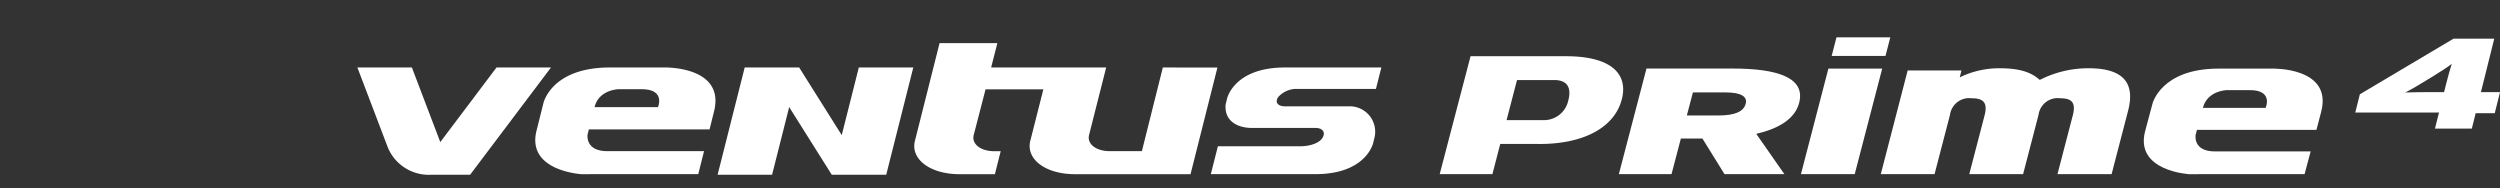 <svg id="logo_ventus_s1_evo_z_as" xmlns="http://www.w3.org/2000/svg" xmlns:xlink="http://www.w3.org/1999/xlink" width="372" height="28" viewBox="0 0 372 28">
  <rect x="0" y="0" width="372" height="28" fill="#333333" stroke="none"/>
  <defs>
    <clipPath id="clip-path">
      <rect id="사각형_13685" data-name="사각형 13685" width="318.821" height="20.443" fill="#fff"/>
    </clipPath>
  </defs>
  <rect id="사각형_12435" data-name="사각형 12435" width="372" height="28" fill="#fff" opacity="0"/>
  <g id="그룹_13028" data-name="그룹 13028" transform="translate(53.18 5.556)">
    <g id="그룹_13028-2" data-name="그룹 13028" transform="translate(0 0)" clip-path="url(#clip-path)">
      <path id="패스_56885" data-name="패스 56885" d="M20.7,8.309l-8.365,11.1L8.108,8.309H0l4.408,11.58h0a6.587,6.587,0,0,0,6.6,4.377h5.767L28.805,8.309Z" transform="translate(0 -3.823)" fill="#fff" fill-rule="evenodd"/>
      <path id="패스_56886" data-name="패스 56886" d="M68.19,5.223H60.1c-8.707,0-9.87,5.305-9.87,5.305L49.2,14.649c-1.494,6.022,6.762,6.455,6.762,6.455l1.957-.011H73.269l.863-3.419H59.765c-3.419,0-2.957-2.51-2.957-2.51l.184-.726H74.953l.669-2.69c1.683-6.777-7.432-6.526-7.432-6.526m-.911,5.9H57.84c.66-2.641,3.6-2.666,3.6-2.666h3.4c3.613,0,2.434,2.666,2.434,2.666M162.164,8.41h11.945l.806-3.187H160.561c-7.583,0-8.6,4.619-8.6,4.619l-.221.888h.006c-.215,2.263,1.487,3.489,3.963,3.489h9.418c1.006,0,1.485.6,1.093,1.362-.532,1.023-2.211,1.367-3.413,1.367H150.59l-1.048,4.145H165.1c7.577,0,8.592-4.619,8.592-4.619l.217-.877A3.782,3.782,0,0,0,170.14,11h-9.61c-.774,0-1.563-.414-.983-1.356a3.647,3.647,0,0,1,2.618-1.236M142.4,5.223l-2.554,10.2,0,0-.561,2.248H134.49c-2.076,0-3.445-1.116-3.048-2.474l2.527-9.977H116.851l.926-3.622h-8.6L105.547,16c-.815,2.8,2.158,5.1,6.607,5.1h5.256l.863-3.419h-.951c-2.074,0-3.444-1.114-3.048-2.472l1.746-6.731h8.6L122.714,16c-.814,2.8,2.16,5.1,6.609,5.1h17.2l4-15.87ZM94.622,15.288,88.286,5.223H80.18L76.151,21.179h8.106L86.8,11.114l6.336,10.065h8.106l4.025-15.957H97.162Z" transform="translate(-22.55 -0.737)" fill="#fff" fill-rule="evenodd"/>
      <path id="패스_56887" data-name="패스 56887" d="M511.4,8.616H503.4c-8.61,0-9.844,5.248-9.844,5.248l-1.09,4.079c-1.547,5.959,6.611,6.385,6.611,6.385l1.921-.008h15.2l.9-3.381H502.877c-3.379,0-2.889-2.487-2.889-2.487l.195-.717h17.777l.7-2.662c1.77-6.705-7.255-6.457-7.255-6.457m-1,5.839h-9.34c.675-2.611,3.6-2.639,3.6-2.639h3.383c3.569,0,2.352,2.639,2.352,2.639" transform="translate(-226.455 -3.963)" fill="#fff" fill-rule="evenodd"/>
      <path id="패스_56888" data-name="패스 56888" d="M401.881,8.621l-4.083,15.7H405.8l4.088-15.7Z" transform="translate(-182.997 -3.966)" fill="#fff" fill-rule="evenodd"/>
      <path id="패스_56889" data-name="패스 56889" d="M406.271,2.763,406.985,0h8.007l-.714,2.763Z" transform="translate(-186.896 0)" fill="#fff" fill-rule="evenodd"/>
      <path id="패스_56890" data-name="패스 56890" d="M446.091,24.277l2.282-8.76c.52-2-.279-2.529-1.882-2.529a2.873,2.873,0,0,0-3.22,2.47l-2.294,8.819h-8.011l2.282-8.76c.52-2-.325-2.529-1.928-2.529a2.879,2.879,0,0,0-3.224,2.47L427.8,24.277H419.8l4-15.431H431.8l-.251,1.029a13.322,13.322,0,0,1,5.921-1.352c3.206,0,4.786.675,5.99,1.734a15.8,15.8,0,0,1,7.269-1.734c5.252,0,6.925,2.264,5.87,6.319l-2.454,9.435Z" transform="translate(-193.118 -3.921)" fill="#fff"/>
      <path id="패스_56891" data-name="패스 56891" d="M313.073,18.256H307.26l-1.167,4.491H298.25L302.84,5.2h14.2c6.733,0,9.3,2.635,8.305,6.429-1.043,3.995-5.366,6.631-12.268,6.631m2.213-9.513h-5.535L308.2,14.71h5.413a3.711,3.711,0,0,0,3.792-3.017c.269-1.031.429-2.949-2.115-2.949" transform="translate(-137.203 -2.39)" fill="#fff"/>
      <path id="패스_56892" data-name="패스 56892" d="M363.34,24.313l-3.287-5.3h-3.206l-1.391,5.3h-7.838L351.729,8.6h12.849c6.733,0,10.846,1.392,9.865,5.118-.618,2.357-3.01,3.817-6.378,4.6l4.183,5.993Zm.1-12.165h-4.8l-.906,3.434h4.683c2.586,0,3.787-.629,4.075-1.752.266-.987-.541-1.682-3.047-1.682" transform="translate(-159.913 -3.956)" fill="#fff"/>
      <path id="패스_56893" data-name="패스 56893" d="M568.47,11.45l-.571,2.295h-5.486l.6-2.39H550.556l.677-2.714L565.184.36h6.053l-1.984,7.955h2.838l-.782,3.135Zm-6.727-5.257-.373.228c-1.381.862-2.448,1.474-3.386,1.95,1.113-.037,2.631-.056,4.144-.056h1.64L564.1,7c.2-.784.595-2.257.814-2.887-.738.553-1.455,1.032-3.168,2.085" transform="translate(-253.27 -0.166)" fill="#fff"/>
    </g>
  </g>
</svg>
